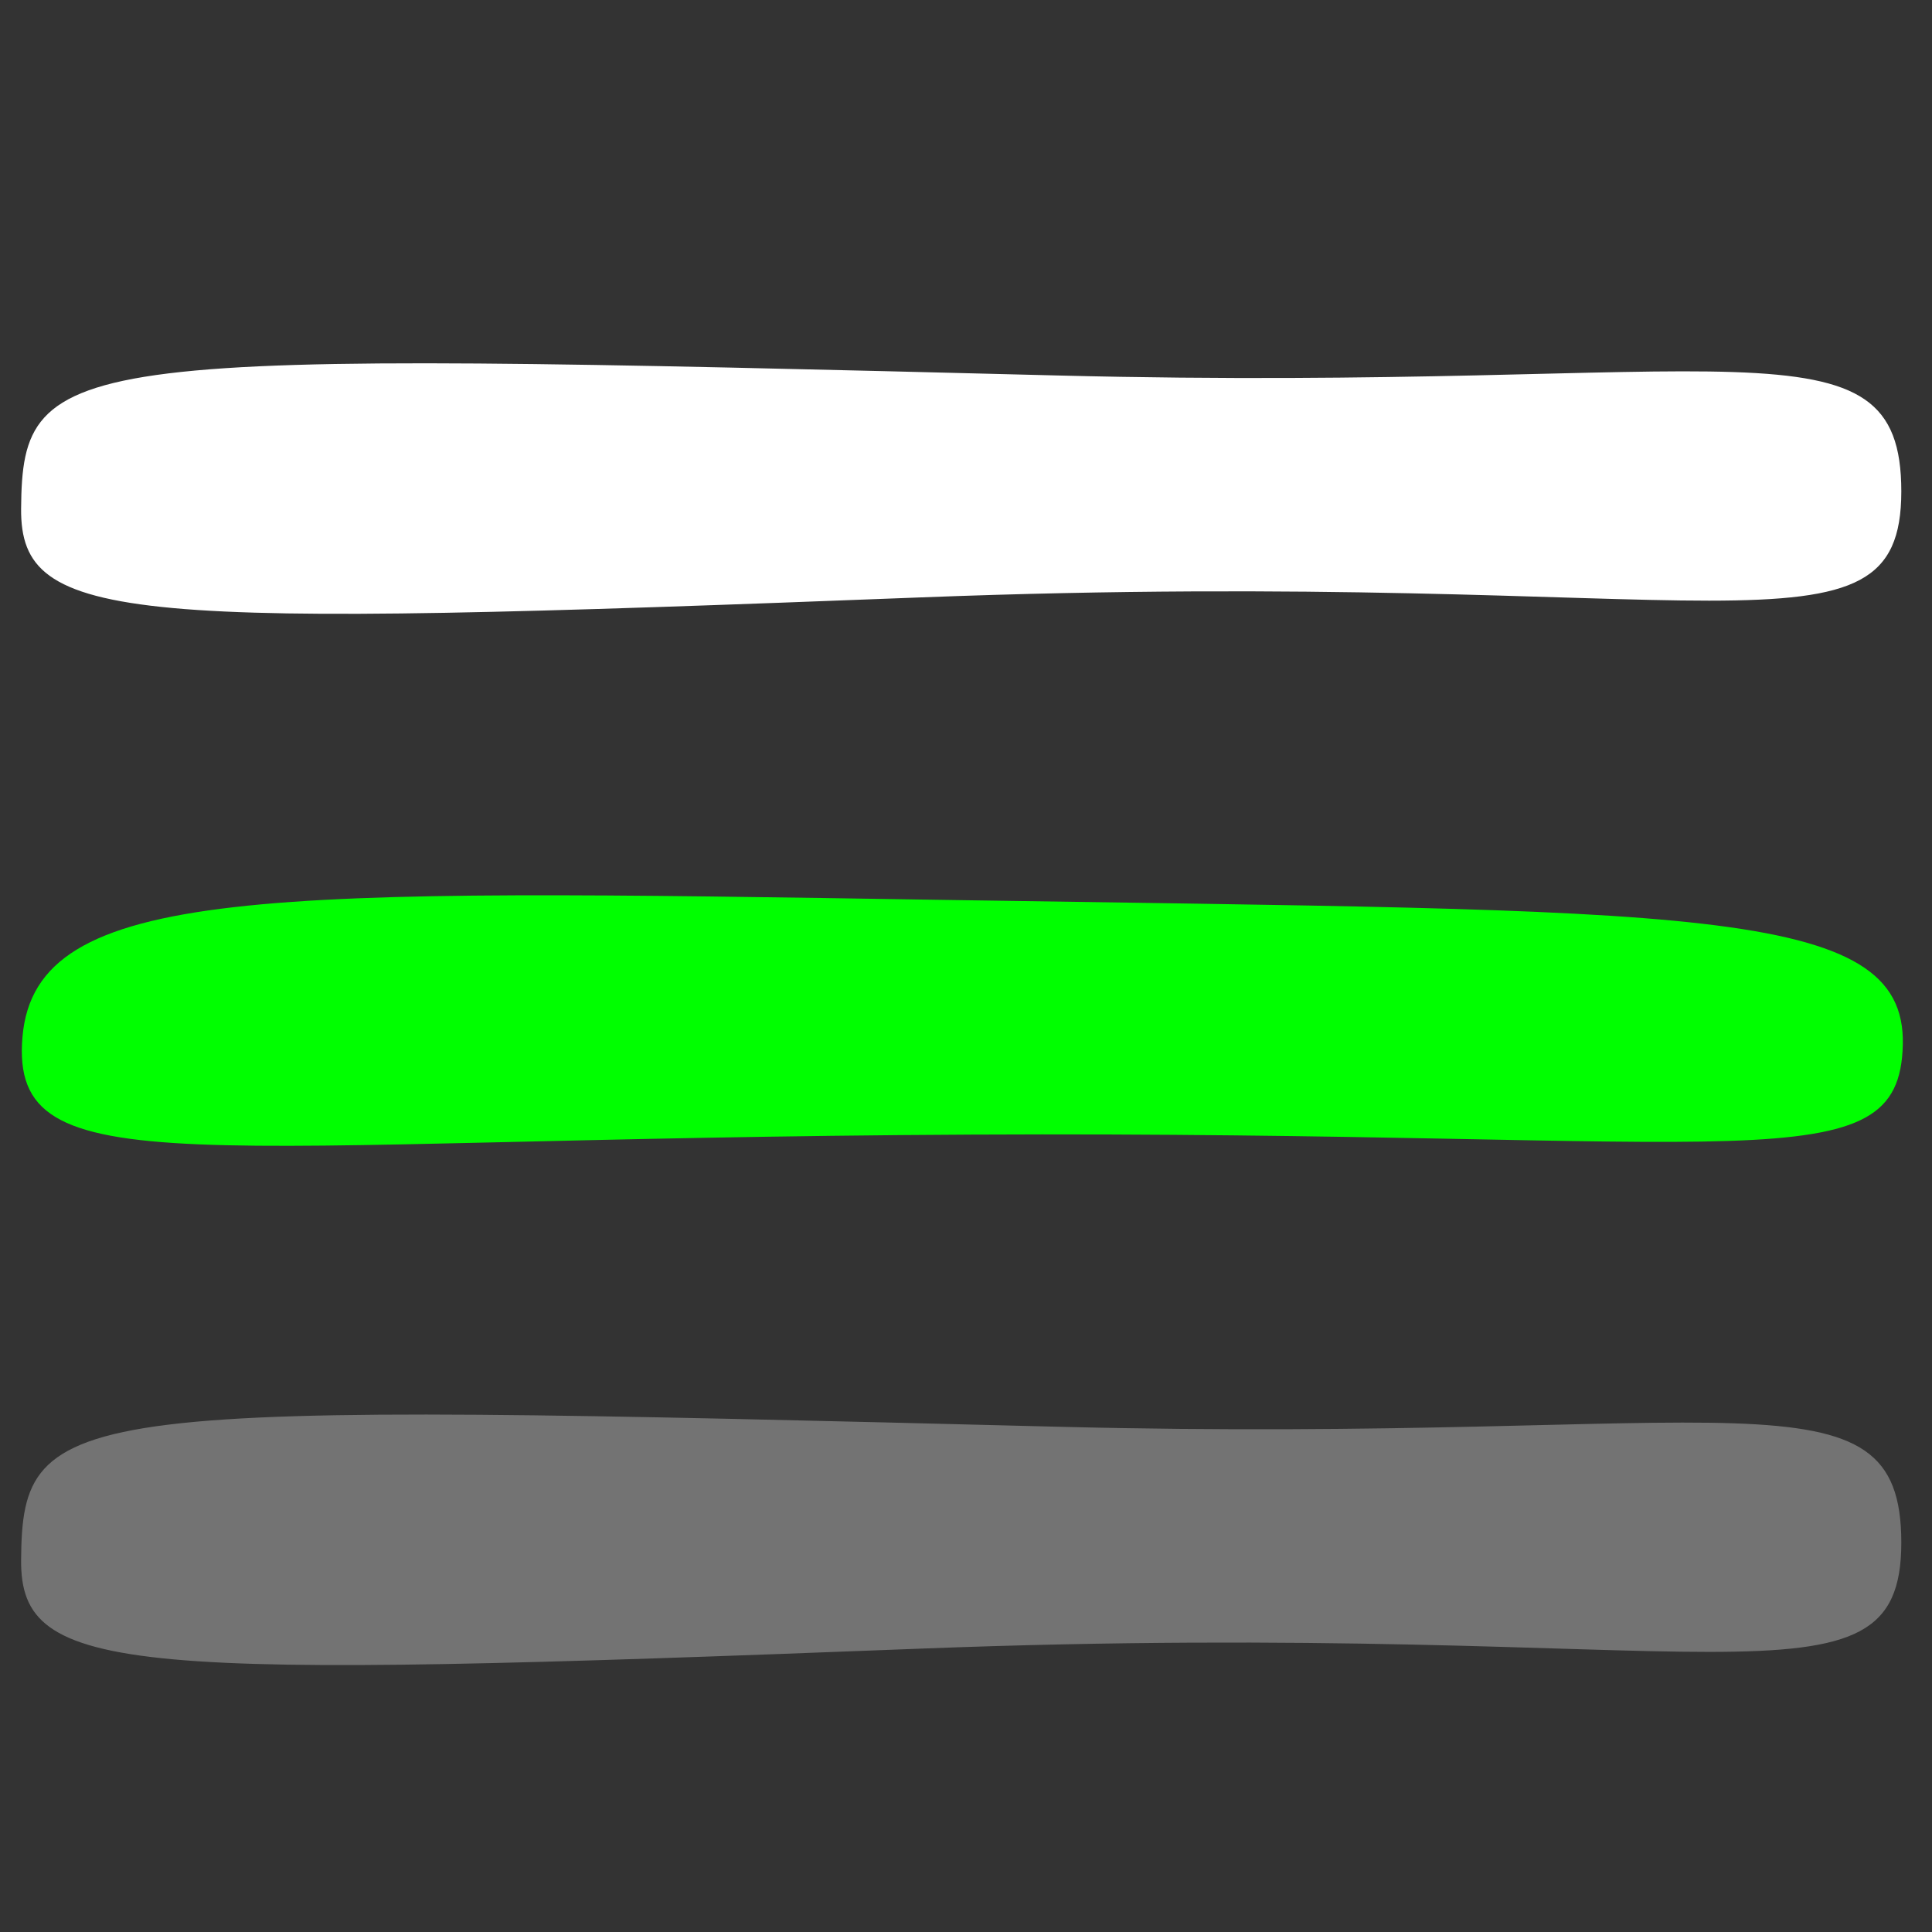 <svg xmlns="http://www.w3.org/2000/svg" xmlns:xlink="http://www.w3.org/1999/xlink" width="400" zoomAndPan="magnify" viewBox="0 0 300 300" height="400" preserveAspectRatio="xMidYMid meet" version="1.0"><rect x="0" y="0" width="300" height="300" fill="#333333" stroke="none"/><defs><clipPath id="443d677193"><path d="M 3 56 L 296 56 L 296 106.75 L 3 106.75 Z M 3 56 " clip-rule="nonzero"/></clipPath><clipPath id="dab57d3757"><path d="M 3 104.547 L 296 104.547 L 296 194.547 L 3 194.547 Z M 3 104.547 " clip-rule="nonzero"/></clipPath><clipPath id="f836d41f47"><path d="M 3 219 L 296 219 L 296 269.988 L 3 269.988 Z M 3 219 " clip-rule="nonzero"/></clipPath></defs><g clip-path="url(#443d677193)"><path fill="#ffffff" d="M 146.141 139.73 C 41.469 138.09 5.543 137.301 3.492 160.992 C 1.438 184.684 29.664 176.785 150.762 176.18 C 271.859 175.57 294.957 184.078 295.469 162.207 C 295.977 140.34 262.113 141.555 146.141 139.73 Z M 143.035 92.762 C 266.391 87.992 295.234 104.371 295.234 76.305 C 295.234 48.242 269.414 60.953 164.426 58.309 C 10.359 54.426 3.469 54.426 3.277 78.98 C 3.133 97.008 19.691 97.531 143.035 92.762 Z M 154.301 222.16 C 22.918 224.145 3.145 218.312 3.246 239.289 C 3.348 260.262 3.348 261.02 102.945 258.688 C 202.543 256.355 298.504 269.93 295.914 246.625 C 293.324 223.324 291.465 220.082 154.301 222.16 Z M 154.301 222.16 " fill-opacity="1" fill-rule="nonzero"/></g><g clip-path="url(#dab57d3757)"><path fill="#00ff00" d="M 146.141 139.73 C 41.469 138.09 5.543 137.301 3.492 160.992 C 1.438 184.684 29.664 176.785 150.762 176.18 C 271.859 175.57 294.957 184.078 295.469 162.207 C 295.977 140.34 262.113 141.555 146.141 139.73 Z M 143.035 92.762 C 266.391 87.992 295.234 104.371 295.234 76.305 C 295.234 48.242 269.414 60.953 164.426 58.309 C 10.359 54.426 3.469 54.426 3.277 78.98 C 3.133 97.008 19.691 97.531 143.035 92.762 Z M 154.301 222.16 C 22.918 224.145 3.145 218.312 3.246 239.289 C 3.348 260.262 3.348 261.02 102.945 258.688 C 202.543 256.355 298.504 269.93 295.914 246.625 C 293.324 223.324 291.465 220.082 154.301 222.16 Z M 154.301 222.16 " fill-opacity="1" fill-rule="nonzero"/></g><g clip-path="url(#f836d41f47)"><path fill="#737373" d="M 146.141 302.969 C 41.469 301.324 5.543 300.539 3.492 324.23 C 1.438 347.922 29.664 340.023 150.762 339.418 C 271.859 338.809 294.957 347.312 295.469 325.445 C 295.977 303.578 262.113 304.789 146.141 302.969 Z M 143.035 255.996 C 266.391 251.23 295.234 267.605 295.234 239.543 C 295.234 211.477 269.414 224.191 164.426 221.547 C 10.359 217.664 3.469 217.664 3.277 242.215 C 3.133 260.246 19.691 260.77 143.035 255.996 Z M 154.301 385.395 C 22.918 387.379 3.145 381.547 3.246 402.527 C 3.348 423.5 3.348 424.254 102.945 421.926 C 202.543 419.59 298.504 433.168 295.914 409.863 C 293.324 386.559 291.465 383.32 154.301 385.395 Z M 154.301 385.395 " fill-opacity="1" fill-rule="nonzero"/></g></svg>
